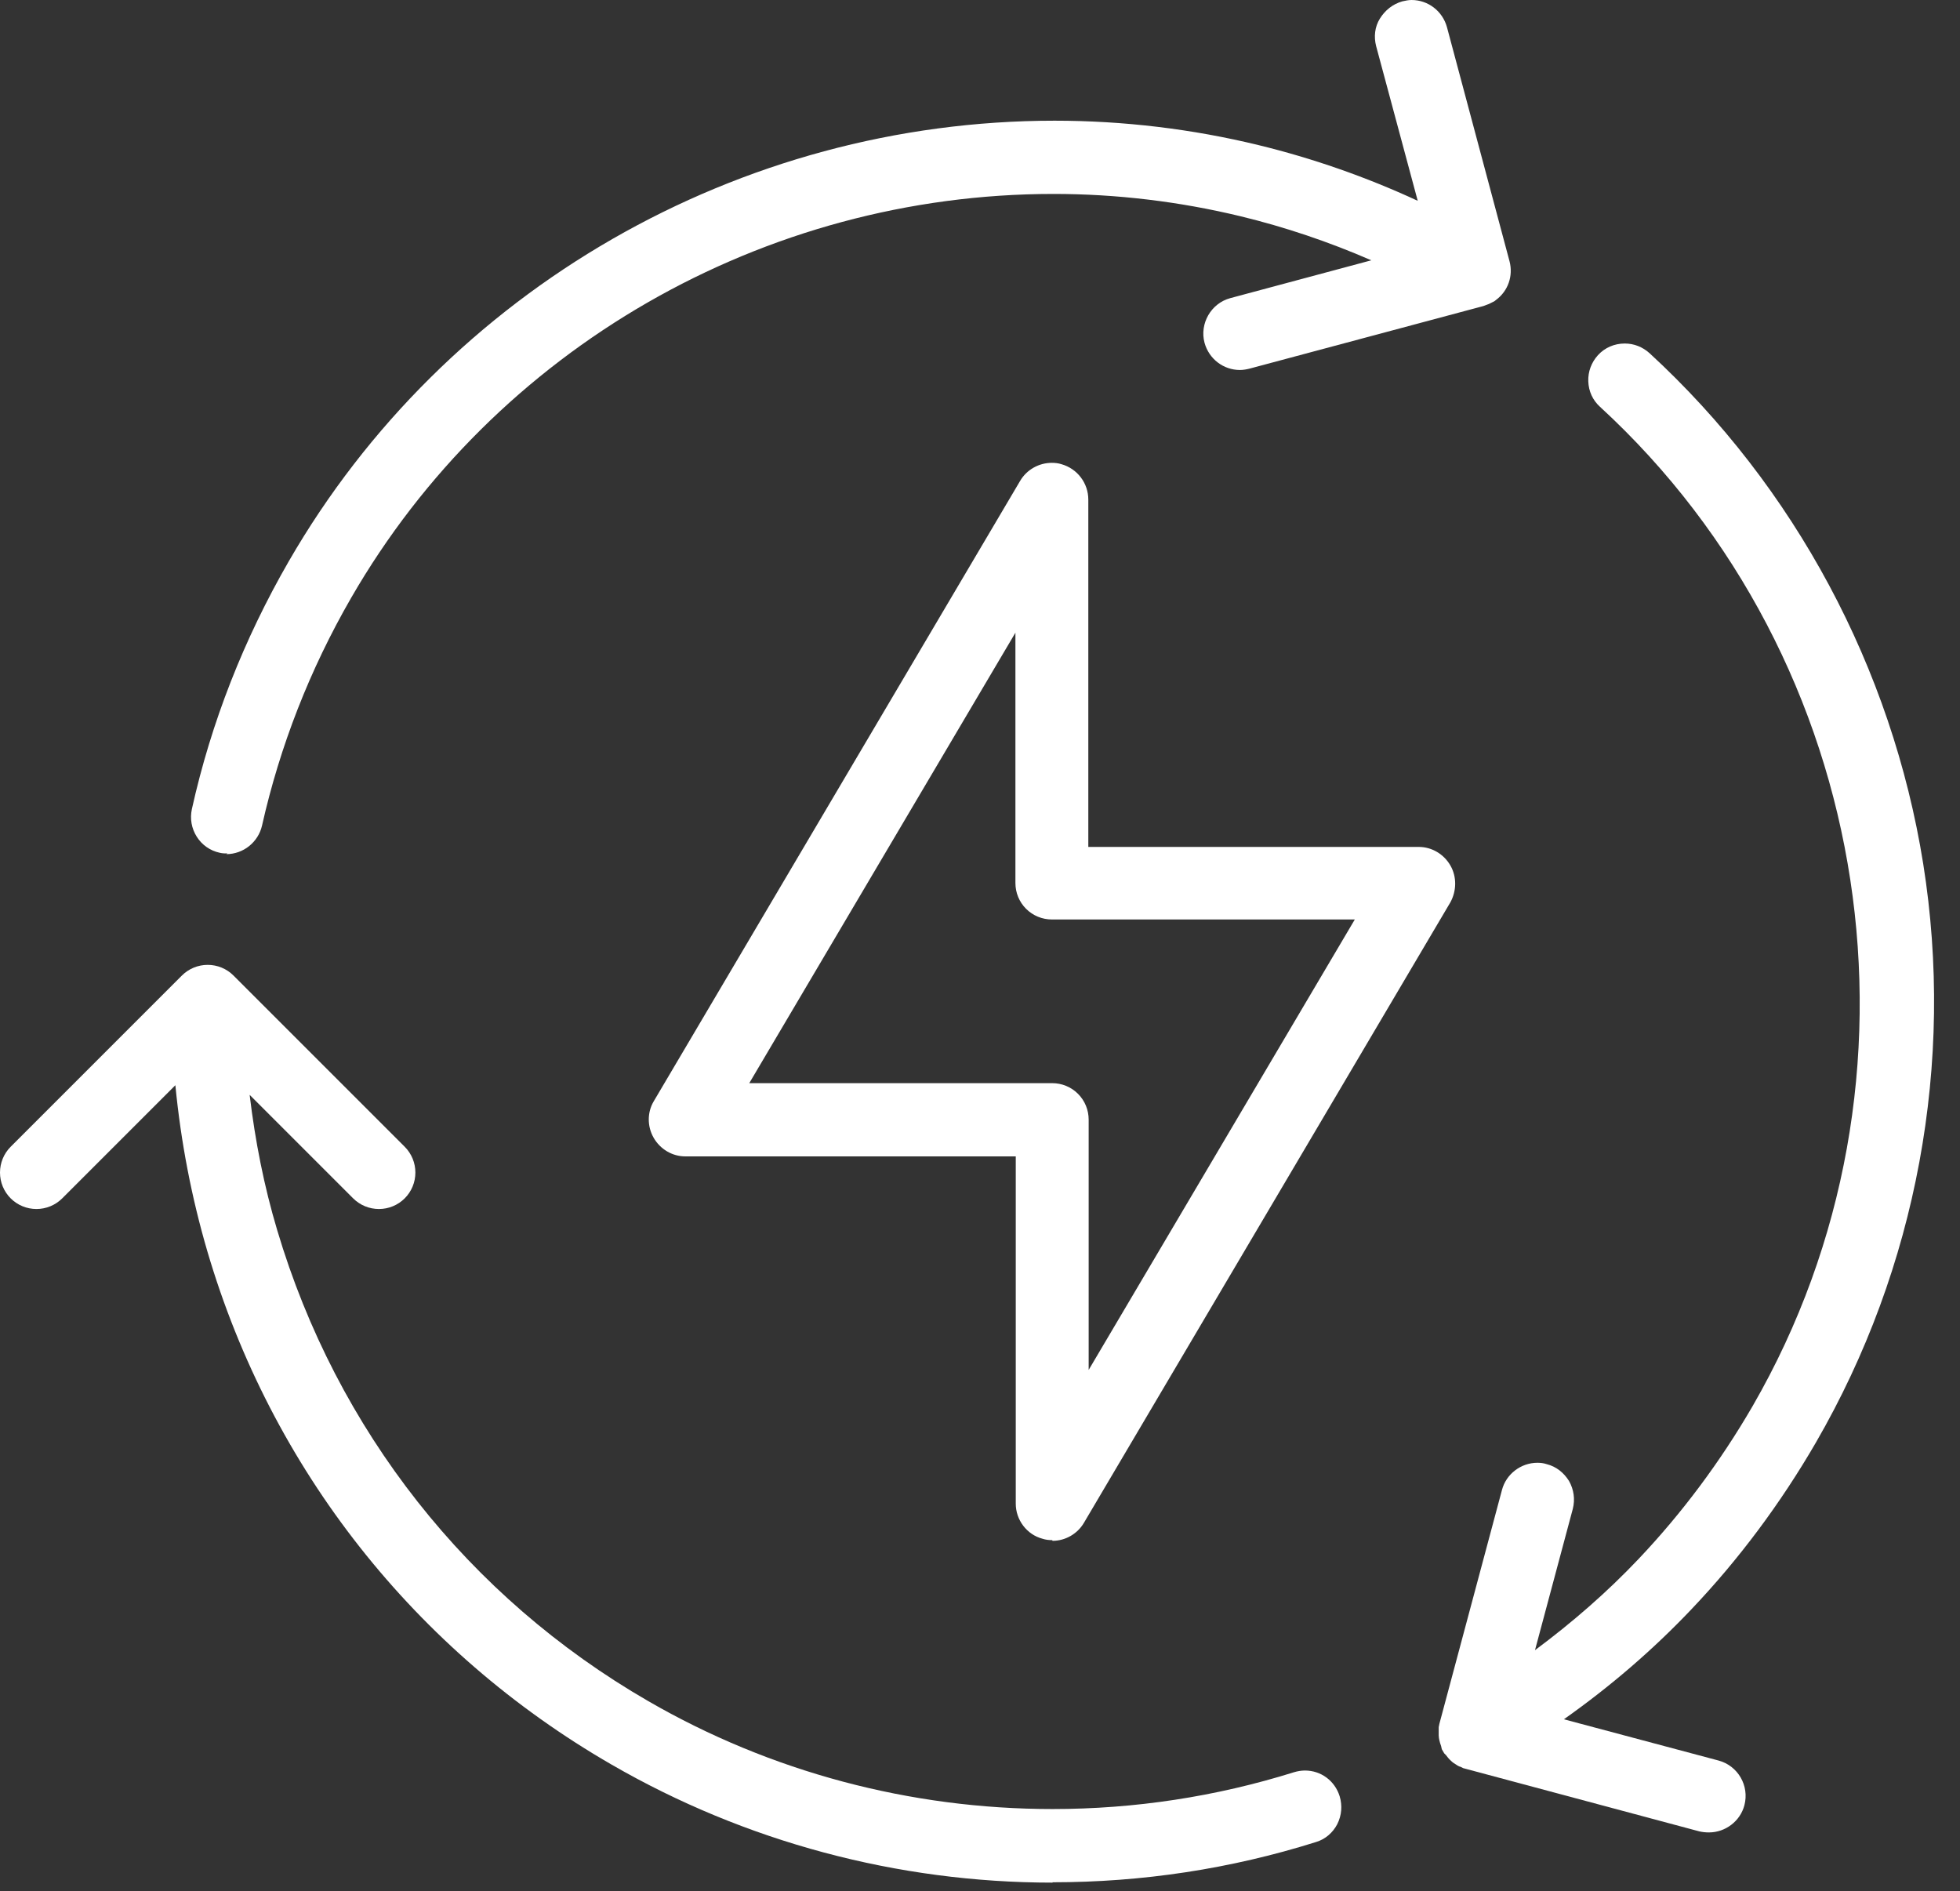 <svg xmlns="http://www.w3.org/2000/svg" width="57" height="55" viewBox="0 0 57 55" fill="none"><rect x="0" y="0" width="57" height="55" fill="#333333" stroke="none"/><path d="M30.6 44.79C30.51 44.79 30.41 44.78 30.32 44.75C29.86 44.63 29.54 44.2 29.54 43.73V33.63H19.93C19.55 33.63 19.2 33.42 19.01 33.09C18.82 32.76 18.82 32.35 19.01 32.03L29.67 13.98C29.86 13.66 30.21 13.46 30.59 13.46C30.68 13.46 30.78 13.47 30.87 13.5C31.33 13.63 31.65 14.05 31.65 14.53V24.63H41.26C41.64 24.63 41.99 24.84 42.18 25.17C42.37 25.5 42.36 25.91 42.18 26.24L31.52 44.29C31.33 44.61 30.98 44.81 30.61 44.81L30.6 44.79ZM30.6 31.5C30.88 31.5 31.15 31.61 31.35 31.81C31.55 32.01 31.66 32.28 31.66 32.56V39.84L39.4 26.74H30.59C30.31 26.74 30.04 26.63 29.84 26.43C29.64 26.23 29.53 25.96 29.53 25.68V18.4L21.79 31.5H30.6Z" fill="white"></path><path d="M49.69 53.29C49.6 53.29 49.51 53.28 49.42 53.26L42.55 51.42C42.55 51.42 42.48 51.38 42.47 51.38C42.45 51.38 42.39 51.35 42.35 51.32C42.3 51.29 42.25 51.26 42.2 51.21C42.13 51.15 42.09 51.09 42.05 51.04L42 50.99L41.93 50.87L41.91 50.78L41.88 50.69C41.88 50.69 41.84 50.56 41.84 50.47V50.3V50.23L41.86 50.13L43.68 43.33C43.8 42.87 44.23 42.54 44.71 42.54C44.8 42.54 44.89 42.55 44.98 42.58C45.26 42.65 45.48 42.83 45.63 43.07C45.77 43.32 45.81 43.6 45.74 43.88L44.64 47.99C45.73 47.18 46.74 46.3 47.65 45.34C48.92 44 50.03 42.51 50.97 40.89C56.43 31.43 54.56 19.21 46.53 11.83C46.32 11.64 46.2 11.38 46.19 11.09C46.18 10.81 46.28 10.54 46.47 10.33C46.67 10.11 46.95 9.99 47.25 9.99C47.52 9.99 47.77 10.09 47.97 10.27C52.19 14.15 55.02 19.43 55.93 25.12C56.85 30.9 55.75 36.87 52.81 41.95C51.79 43.71 50.57 45.35 49.19 46.8C48.08 47.97 46.84 49.04 45.48 50L49.98 51.2C50.54 51.35 50.88 51.93 50.73 52.5C50.61 52.96 50.18 53.29 49.7 53.29H49.69Z" fill="white"></path><path d="M30.61 54.75C26.1 54.75 21.67 53.56 17.79 51.32C12.07 48.02 7.89 42.72 6.03 36.39C5.57 34.82 5.26 33.21 5.1 31.56L1.81 34.85C1.61 35.05 1.34 35.16 1.06 35.16C0.78 35.16 0.51 35.05 0.31 34.85C0.11 34.65 0 34.38 0 34.1C0 33.82 0.11 33.55 0.31 33.35L5.29 28.37C5.49 28.17 5.76 28.06 6.04 28.06C6.32 28.06 6.59 28.17 6.79 28.37L11.77 33.35C11.97 33.55 12.08 33.82 12.08 34.1C12.08 34.38 11.97 34.65 11.77 34.85C11.57 35.05 11.3 35.16 11.02 35.16C10.74 35.16 10.47 35.05 10.27 34.85L7.26 31.84C7.42 33.18 7.68 34.5 8.06 35.77C9.79 41.59 13.62 46.45 18.85 49.47C22.41 51.53 26.47 52.61 30.61 52.61C33 52.61 35.36 52.25 37.63 51.54C37.73 51.51 37.84 51.49 37.95 51.49C38.42 51.49 38.82 51.79 38.96 52.24C39.04 52.51 39.02 52.79 38.89 53.05C38.76 53.3 38.54 53.49 38.27 53.57C35.79 54.35 33.22 54.74 30.61 54.74V54.75Z" fill="white"></path><path d="M6.62 24.82C6.55 24.82 6.47 24.82 6.39 24.8C6.11 24.74 5.87 24.57 5.72 24.33C5.57 24.09 5.52 23.81 5.58 23.53C6.14 21.01 7.09 18.59 8.4 16.32C12.96 8.42 21.5 3.51 30.67 3.51C32.67 3.51 34.67 3.75 36.6 4.22C38.16 4.6 39.72 5.14 41.23 5.84L40.02 1.34C39.95 1.07 39.98 0.78 40.13 0.54C40.28 0.3 40.5 0.12 40.78 0.04C40.87 0.02 40.96 0 41.05 0C41.53 0 41.95 0.32 42.08 0.79L43.9 7.6C44.01 8.02 43.86 8.46 43.51 8.72L43.46 8.76L43.36 8.81L43.3 8.84L43.14 8.9L36.34 10.72C36.26 10.74 36.16 10.76 36.06 10.76C35.58 10.76 35.16 10.44 35.03 9.97C34.88 9.41 35.22 8.82 35.78 8.67L39.88 7.57C38.64 7.03 37.36 6.6 36.08 6.29C34.3 5.86 32.47 5.64 30.64 5.64C22.22 5.64 14.39 10.14 10.21 17.39C9.01 19.47 8.14 21.7 7.62 24.01C7.51 24.49 7.08 24.84 6.58 24.84L6.62 24.82Z" fill="white"></path></svg>